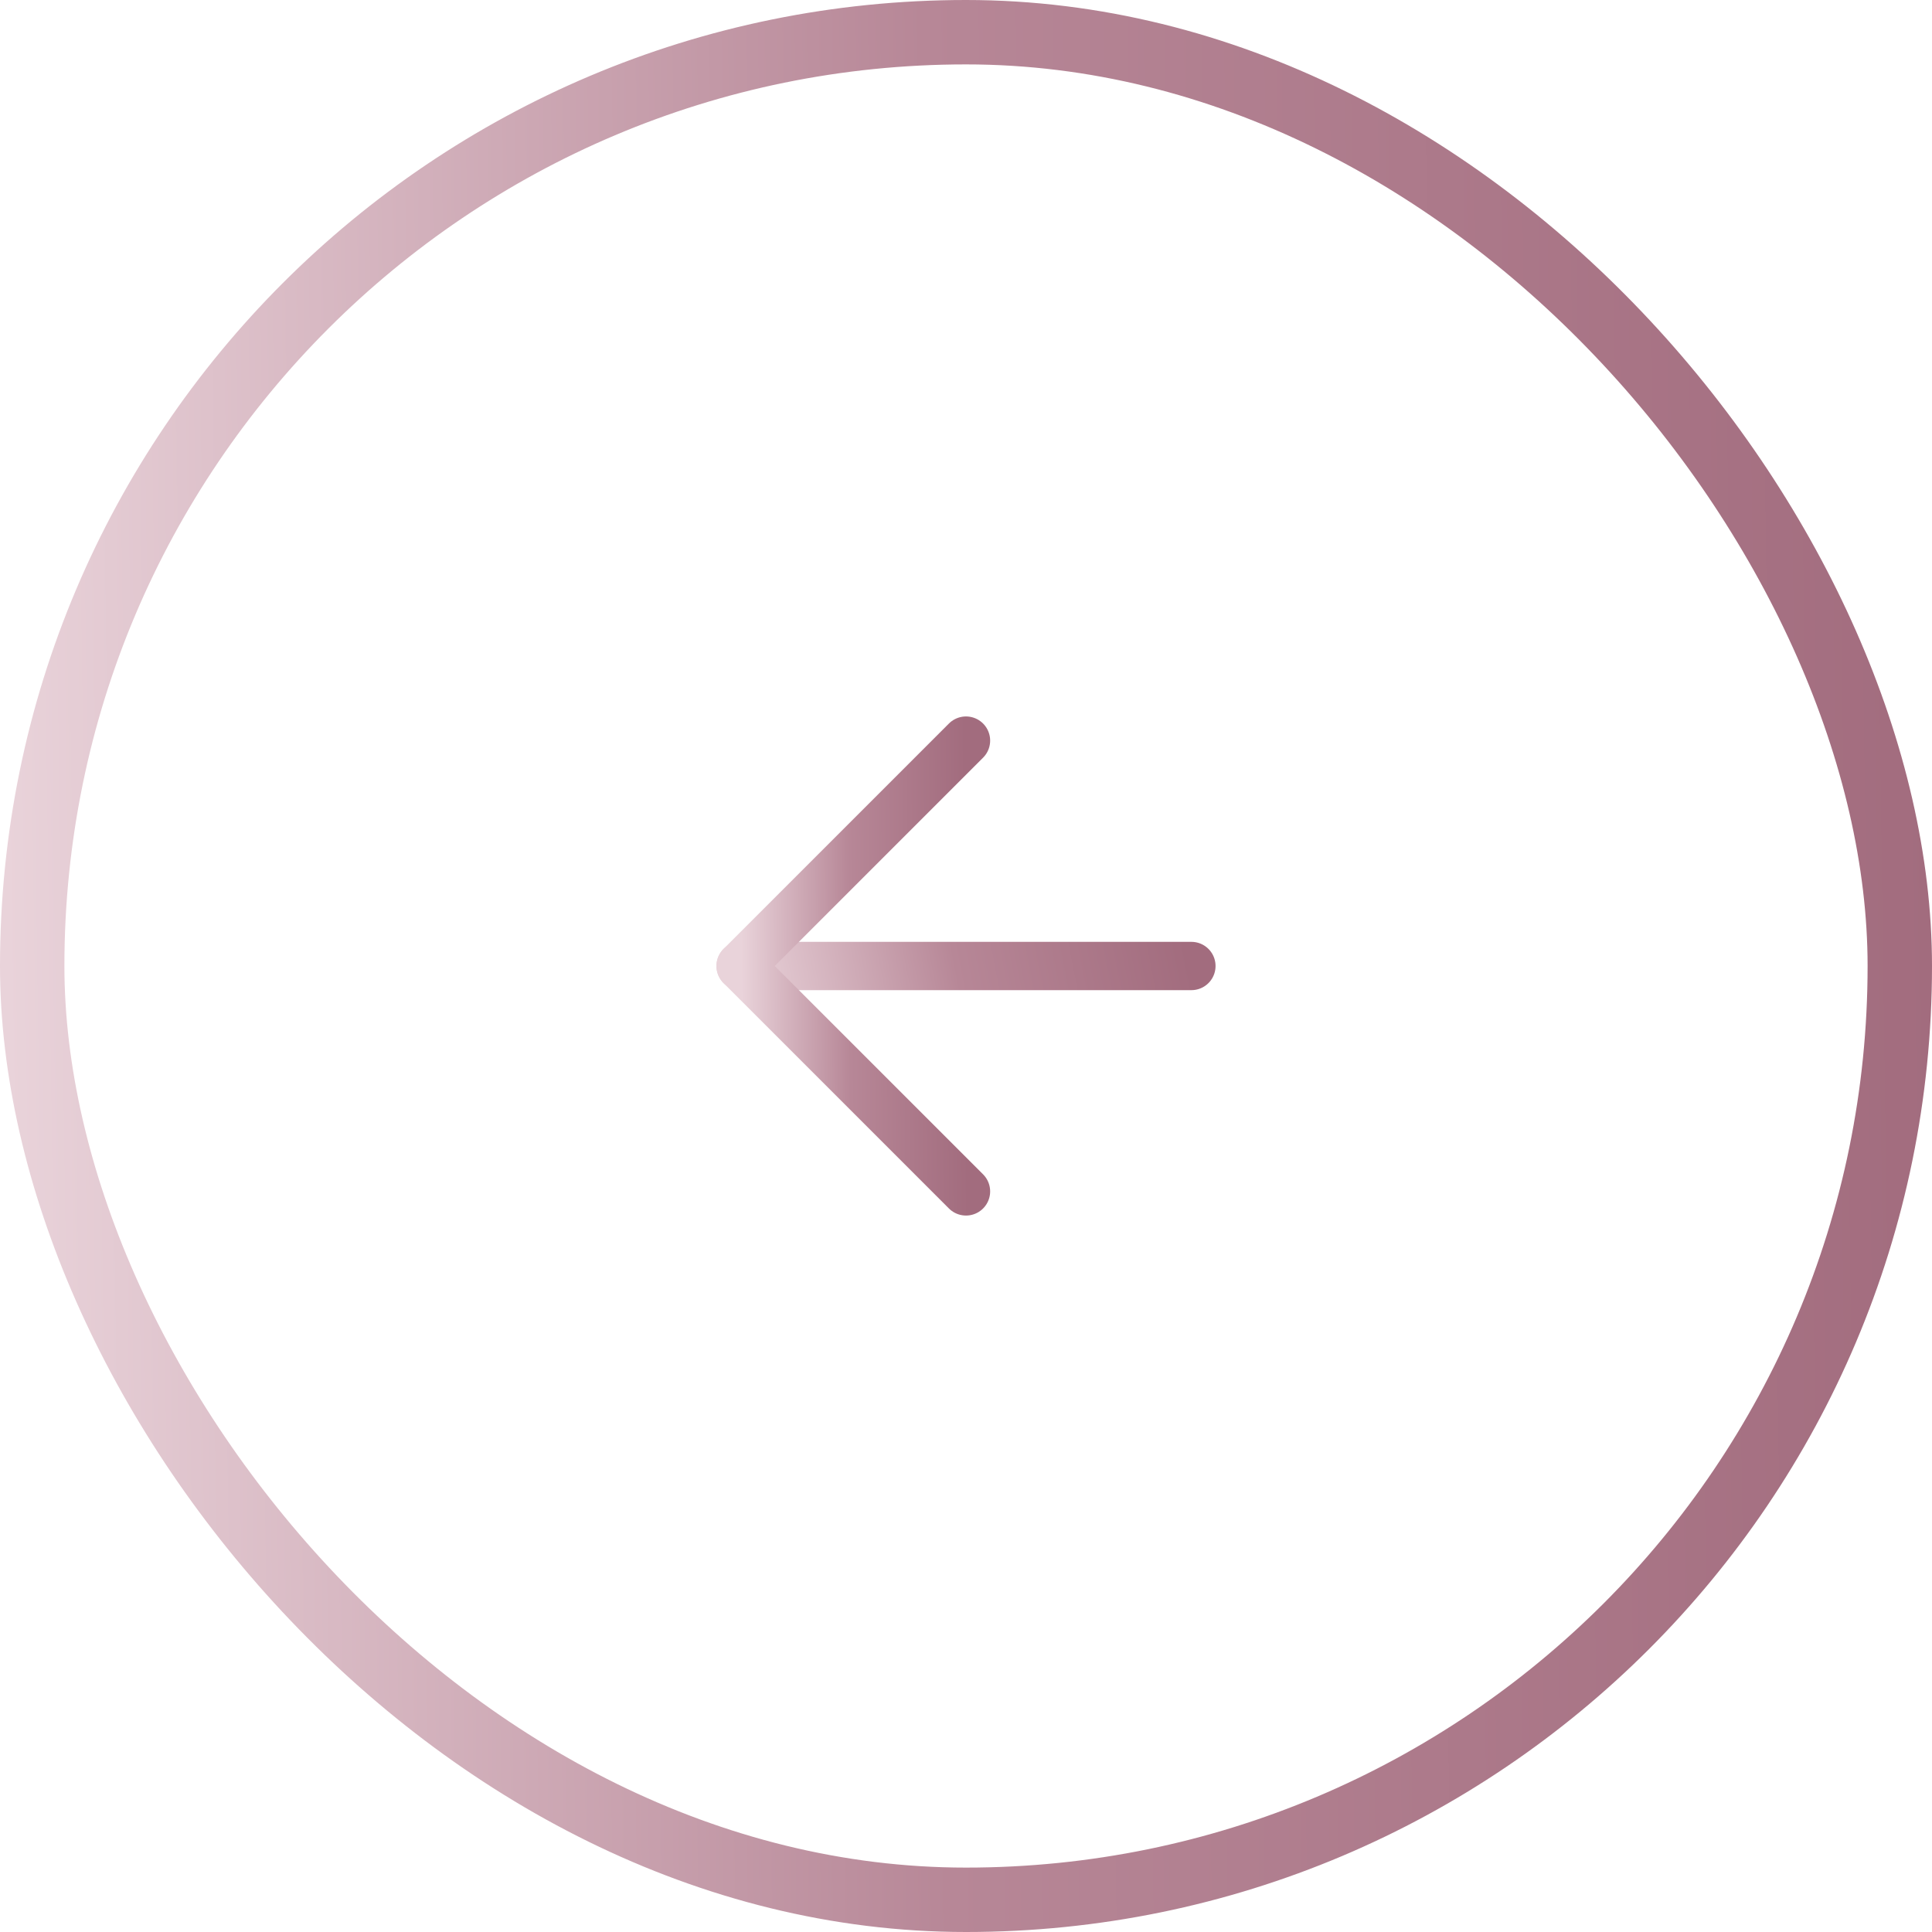 <?xml version="1.0" encoding="UTF-8"?> <svg xmlns="http://www.w3.org/2000/svg" width="60" height="60" viewBox="0 0 60 60" fill="none"> <path d="M37 30H23" stroke="url(#paint0_linear_542_1857)" stroke-width="1.5" stroke-linecap="round" stroke-linejoin="round"></path> <path d="M30 37L23 30L30 23" stroke="url(#paint1_linear_542_1857)" stroke-width="1.5" stroke-linecap="round" stroke-linejoin="round"></path> <rect x="1" y="1" width="58" height="58" rx="29" stroke="url(#paint2_linear_542_1857)" stroke-width="2"></rect> <defs> <linearGradient id="paint0_linear_542_1857" x1="23" y1="30.255" x2="36.49" y2="27.624" gradientUnits="userSpaceOnUse"> <stop stop-color="#E9D3DA"></stop> <stop offset="0.481" stop-color="#B78797"></stop> <stop offset="1" stop-color="#A26C7E"></stop> </linearGradient> <linearGradient id="paint1_linear_542_1857" x1="23" y1="26.57" x2="30.001" y2="26.521" gradientUnits="userSpaceOnUse"> <stop stop-color="#E9D3DA"></stop> <stop offset="0.481" stop-color="#B78797"></stop> <stop offset="1" stop-color="#A26C7E"></stop> </linearGradient> <linearGradient id="paint2_linear_542_1857" x1="-3.58571e-07" y1="15.3" x2="60" y2="14.464" gradientUnits="userSpaceOnUse"> <stop stop-color="#E9D3DA"></stop> <stop offset="0.481" stop-color="#B78797"></stop> <stop offset="1" stop-color="#A26C7E"></stop> </linearGradient> </defs> </svg> 